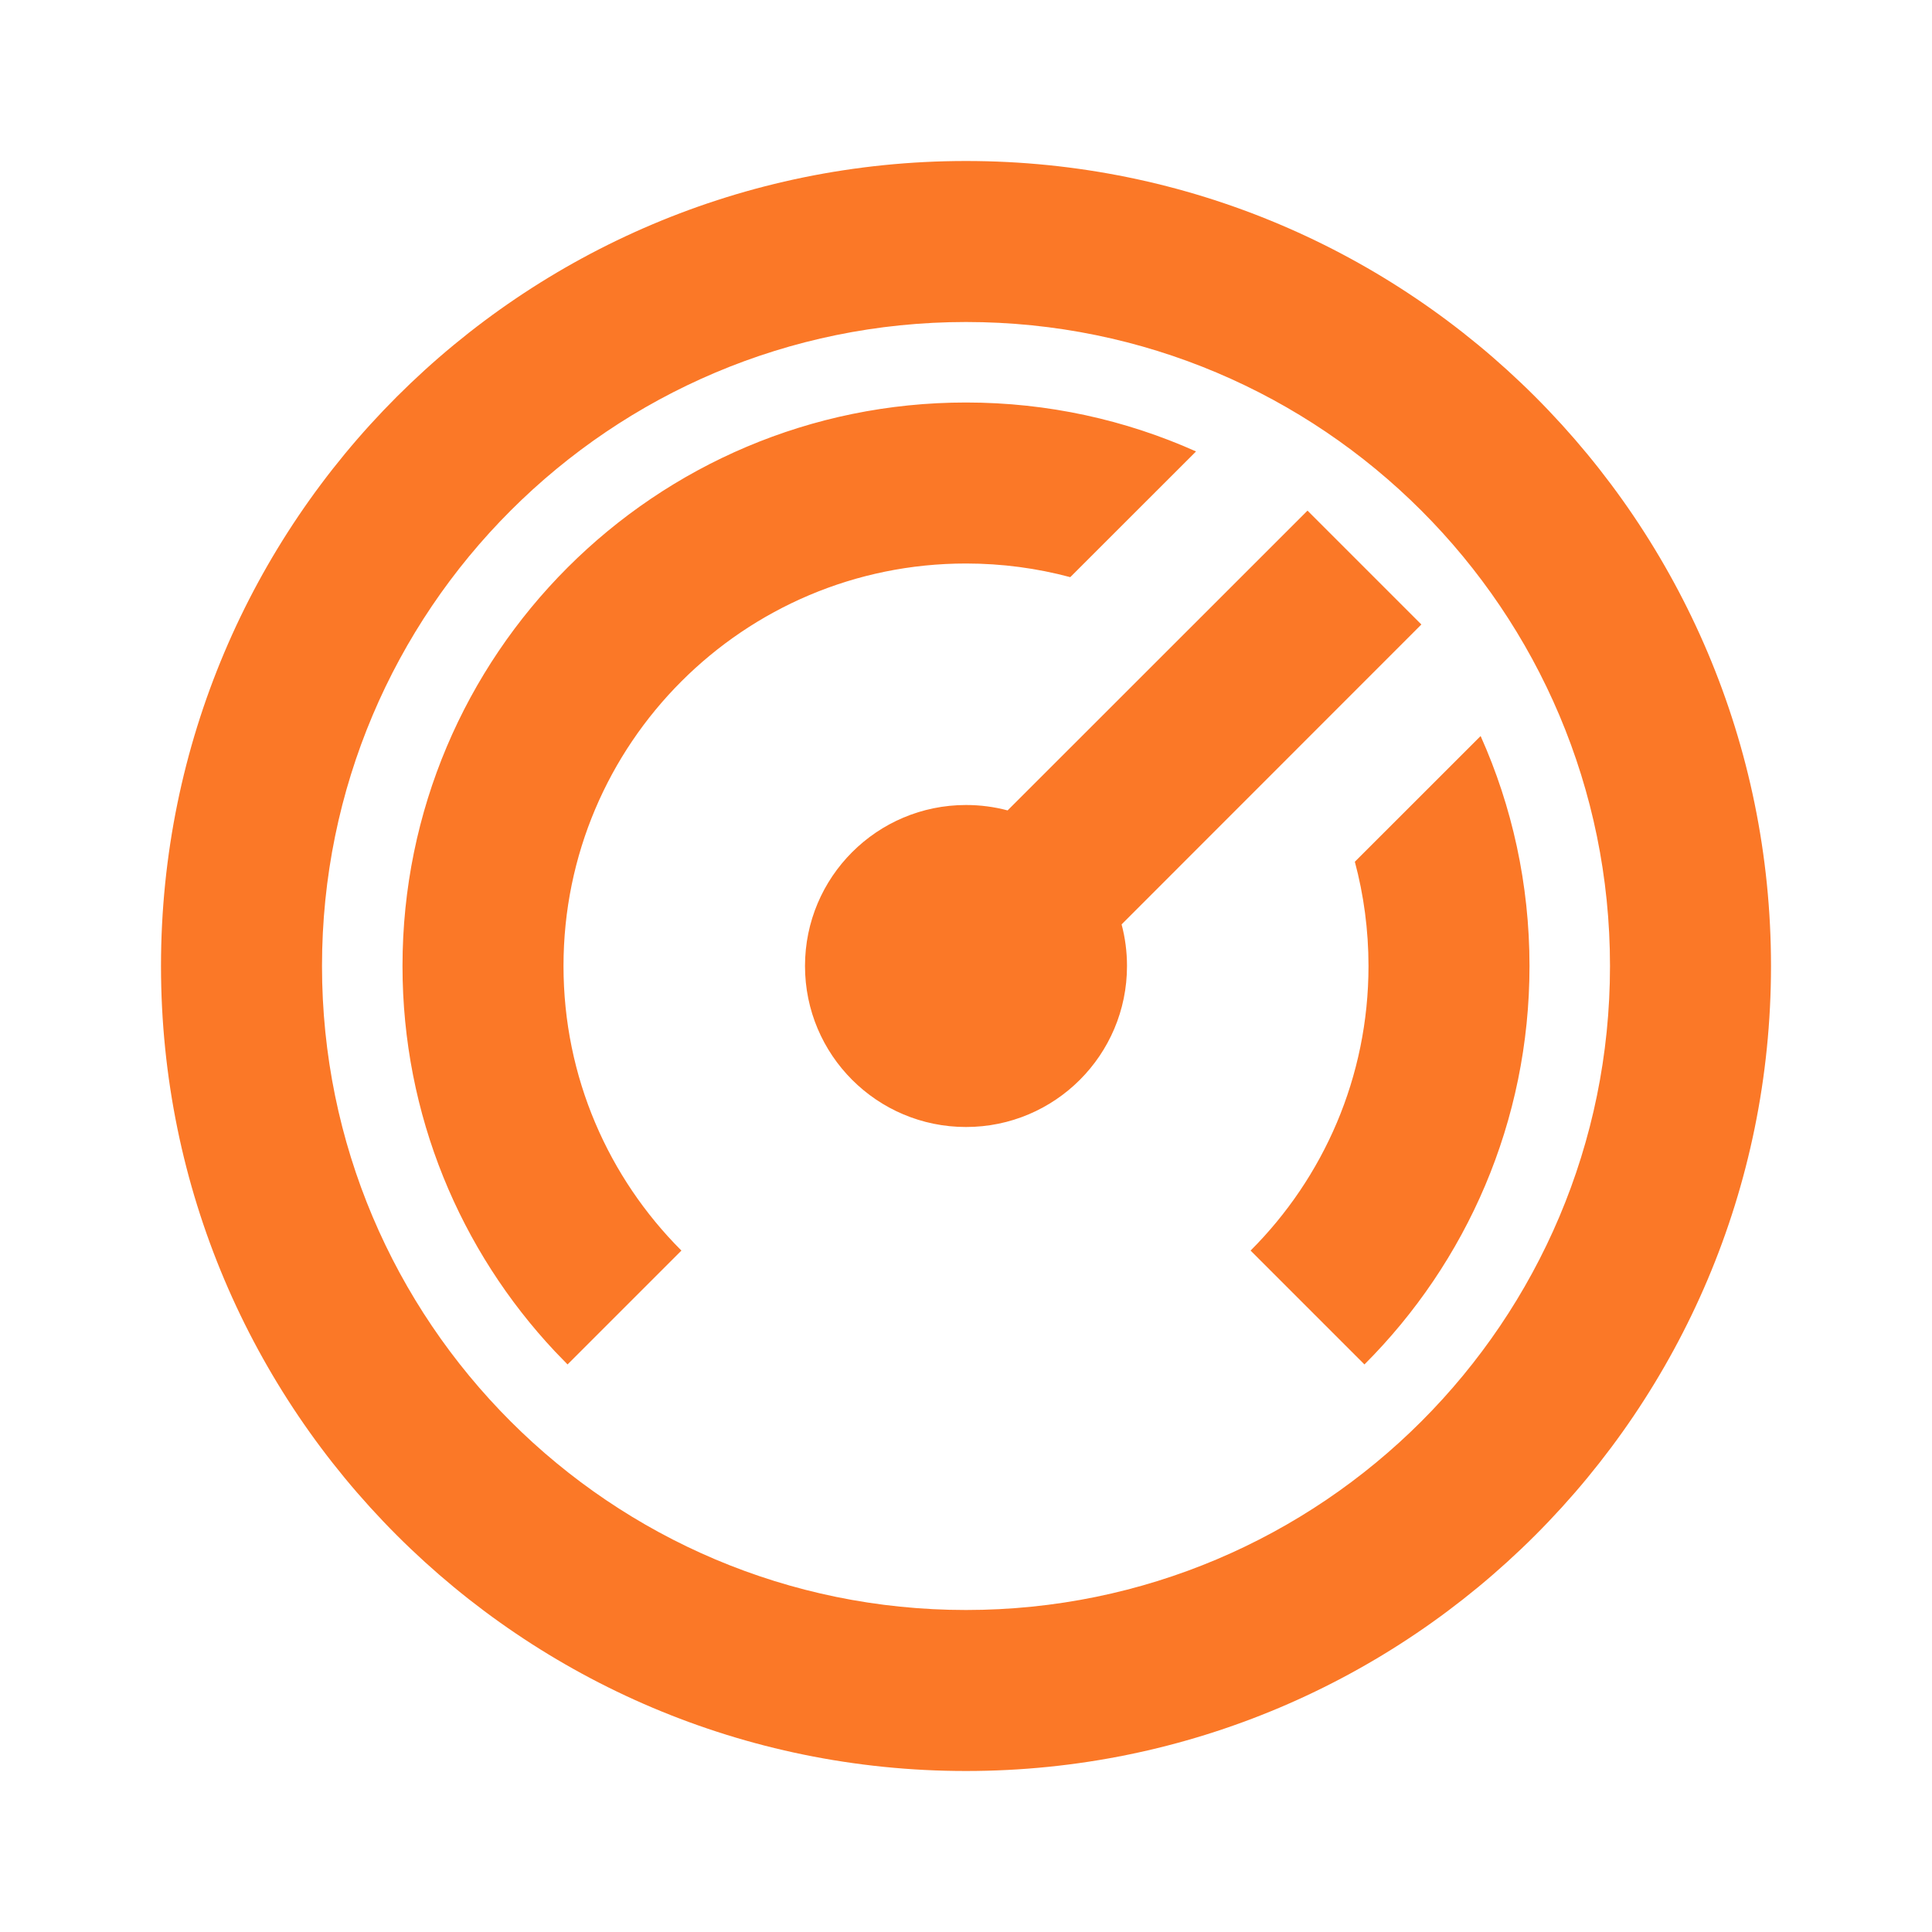 <svg xmlns="http://www.w3.org/2000/svg" width="30" height="30" viewBox="0 0 30 30" fill="none"><path d="M15 2.5C21.904 2.5 27.5 8.096 27.5 15C27.5 21.904 21.904 27.5 15 27.5C8.096 27.5 2.5 21.904 2.5 15C2.5 8.096 8.096 2.5 15 2.5ZM15 5C9.477 5 5 9.477 5 15C5 20.523 9.477 25 15 25C20.523 25 25 20.523 25 15C25 9.477 20.523 5 15 5ZM15 6.25C16.273 6.25 17.482 6.522 18.572 7.01L16.619 8.962C16.103 8.824 15.56 8.75 15 8.75C11.548 8.75 8.75 11.548 8.75 15C8.75 16.726 9.45 18.288 10.581 19.419L8.813 21.187L8.618 20.986C7.149 19.421 6.25 17.316 6.25 15C6.25 10.168 10.168 6.25 15 6.25ZM22.991 11.429C23.479 12.519 23.75 13.728 23.75 15C23.75 17.416 22.771 19.604 21.187 21.187L19.419 19.419C20.55 18.288 21.25 16.726 21.25 15C21.25 14.44 21.176 13.897 21.038 13.381L22.991 11.429ZM20.303 7.929L22.071 9.697L17.416 14.354C17.471 14.56 17.5 14.777 17.5 15C17.5 16.381 16.381 17.5 15 17.5C13.619 17.5 12.5 16.381 12.5 15C12.5 13.619 13.619 12.5 15 12.5C15.223 12.5 15.44 12.529 15.646 12.584L20.303 7.929Z" fill="#FB7827"></path></svg>